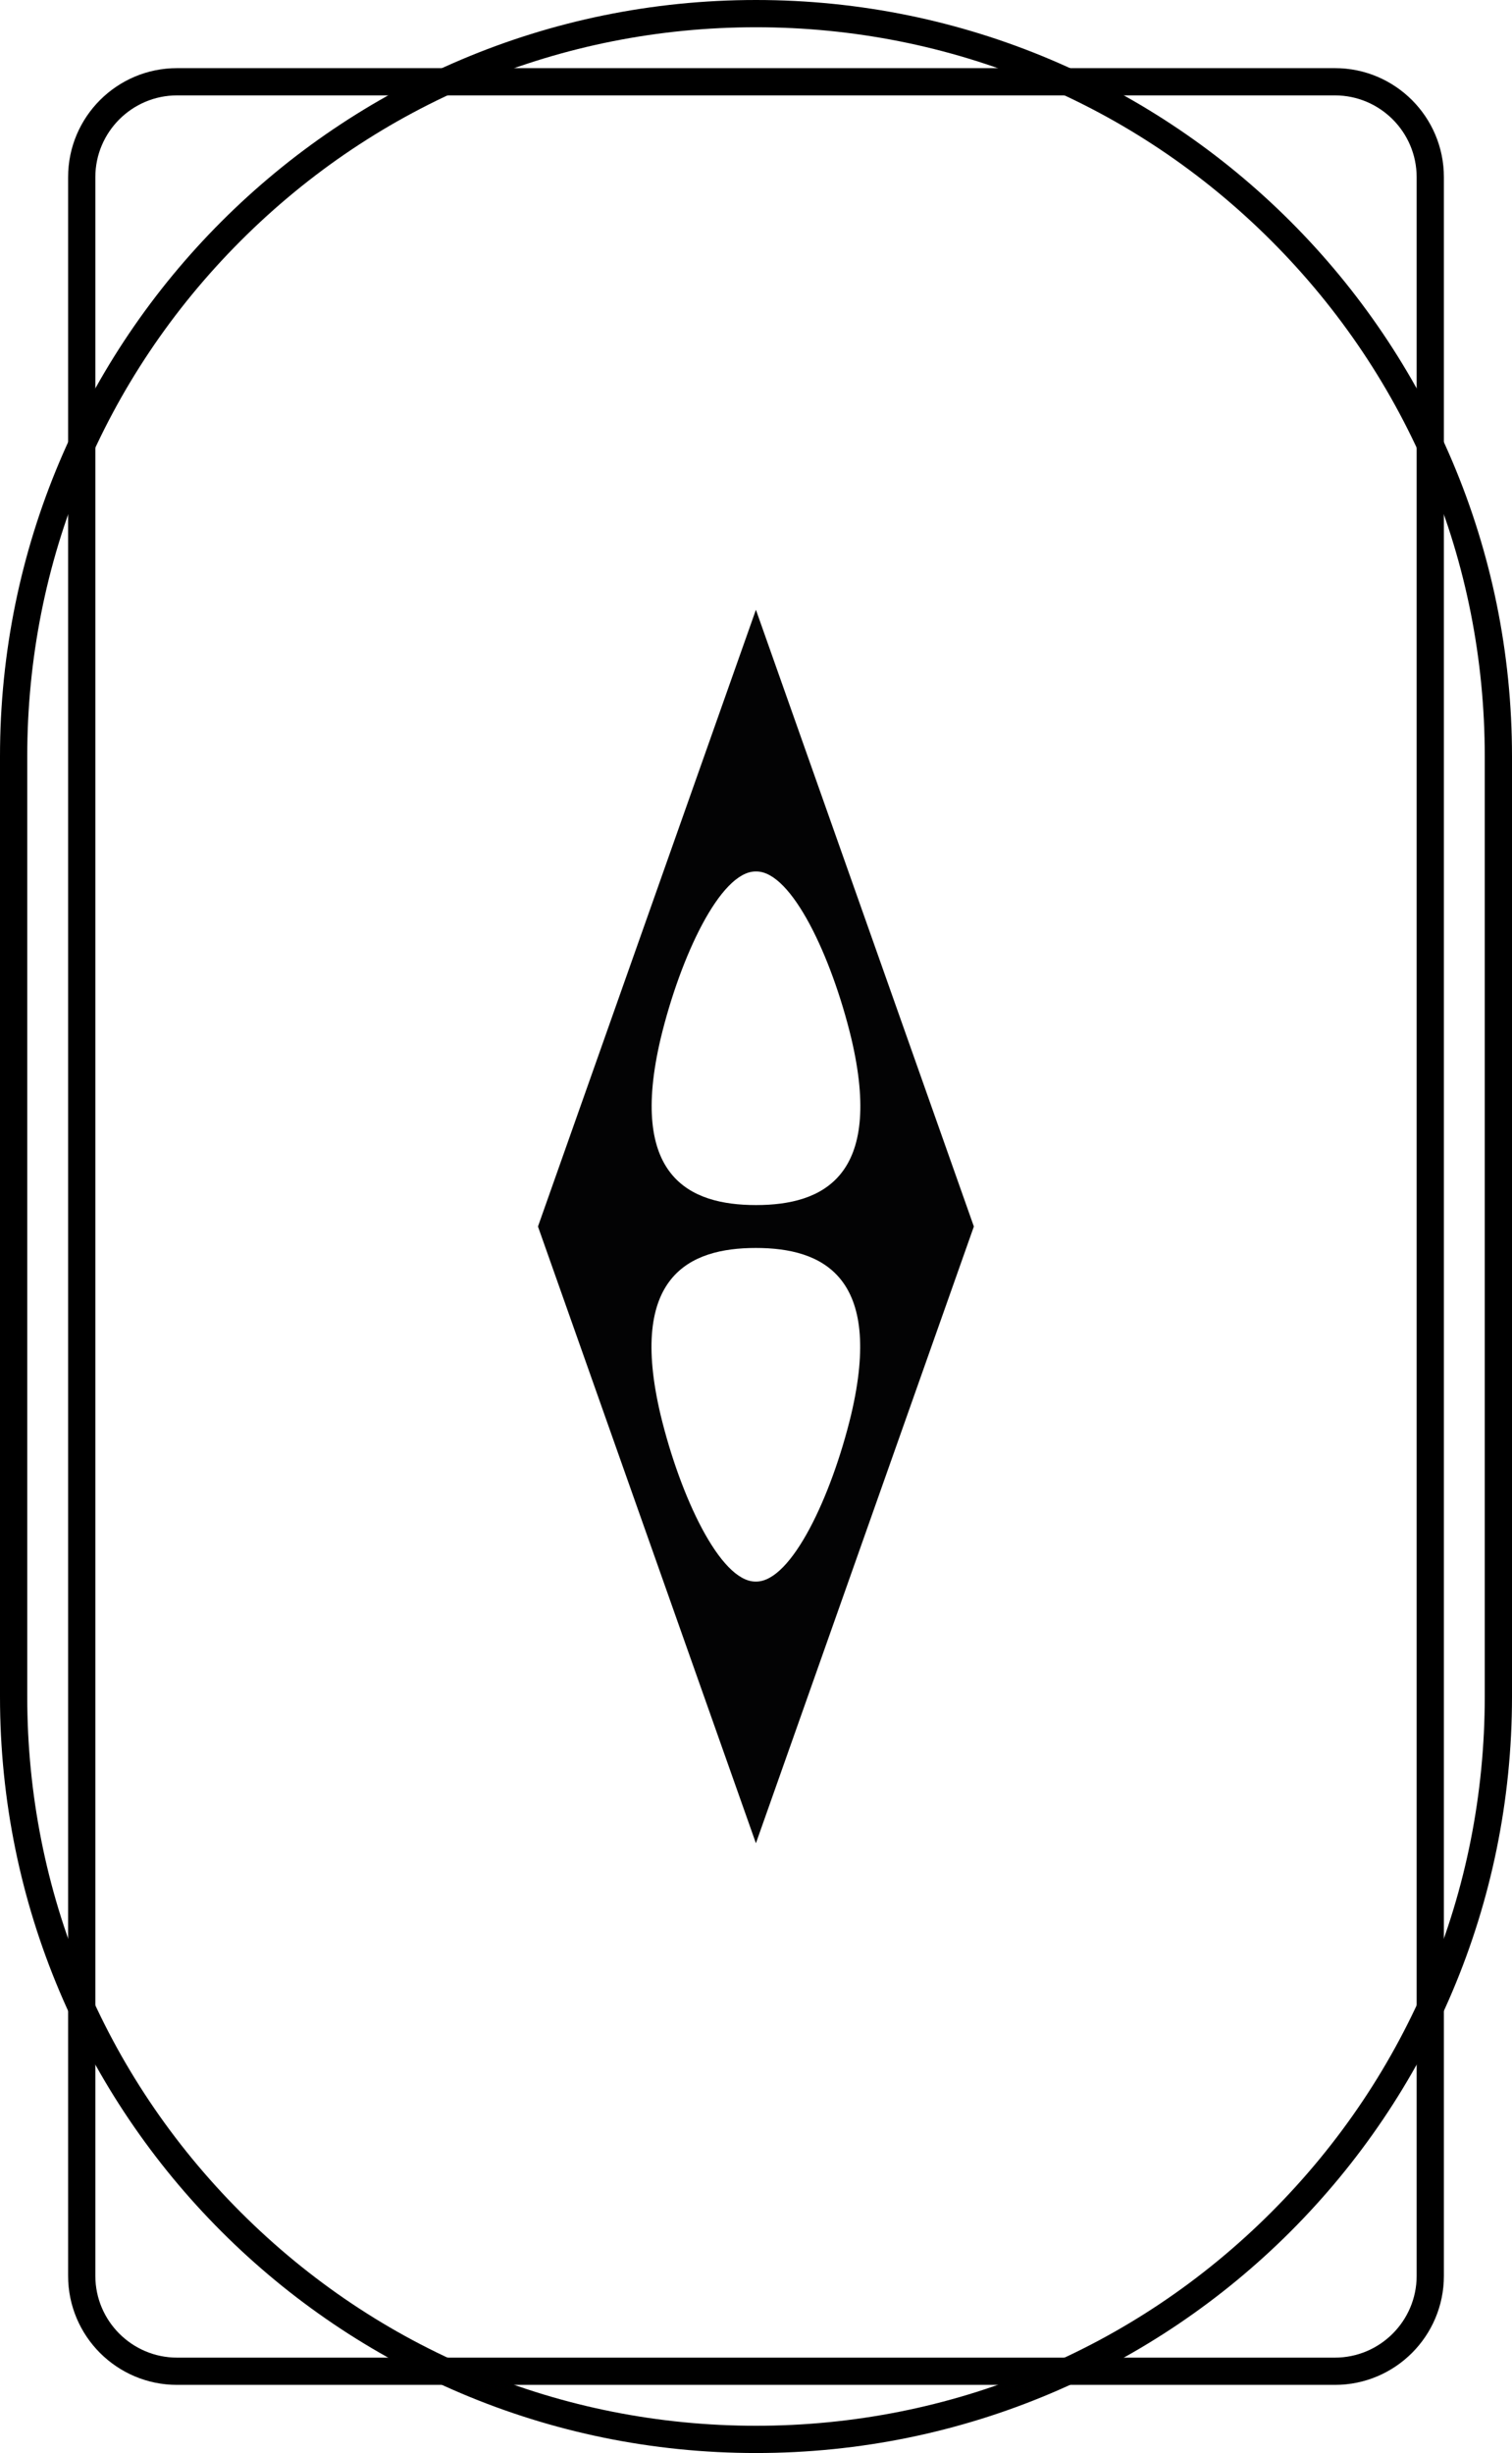 <?xml version="1.0" encoding="utf-8"?>
<!-- Generator: Adobe Illustrator 29.1.0, SVG Export Plug-In . SVG Version: 9.03 Build 55587)  -->
<svg version="1.1" id="Layer_1" xmlns="http://www.w3.org/2000/svg" xmlns:xlink="http://www.w3.org/1999/xlink" x="0px" y="0px"
	 viewBox="0 0 314.646 510.236" style="enable-background:new 0 0 314.646 510.236;" xml:space="preserve">
<g>
	<path d="M157.323,5.669c40.508,0,78.592,15.775,107.235,44.418
		c28.644,28.643,44.418,66.727,44.418,107.235v195.591
		c0,40.508-15.775,78.592-44.418,107.235c-28.644,28.644-66.727,44.418-107.235,44.418
		c-40.508,0-78.592-15.775-107.235-44.418c-28.644-28.644-44.418-66.727-44.418-107.235
		V157.323c0-40.508,15.775-78.592,44.418-107.235
		C78.731,21.444,116.815,5.669,157.323,5.669 M157.323,0h-0
		C70.436,0,0,70.436,0,157.323v195.591C0,439.8,70.436,510.236,157.323,510.236h0
		c86.887,0,157.323-70.436,157.323-157.323V157.323C314.646,70.436,244.21,0,157.323,0
		L157.323,0z"/>
</g>
<g>
	<path d="M277.795,19.842c9.378,0,17.008,7.63,17.008,17.008v436.535
		c0,9.378-7.63,17.008-17.008,17.008H36.85c-9.378,0-17.008-7.63-17.008-17.008
		V36.85c0-9.378,7.63-17.008,17.008-17.008H277.795 M277.795,14.173H36.85
		c-12.524,0-22.677,10.153-22.677,22.677v436.535c0,12.524,10.153,22.677,22.677,22.677
		h240.945c12.524,0,22.677-10.153,22.677-22.677V36.85
		C300.472,24.326,290.32,14.173,277.795,14.173L277.795,14.173z"/>
</g>
<path style="fill:#030304;" d="M157.306,383.401l45.355-128.283l-45.355-128.283L111.951,255.118
	L157.306,383.401z M177.116,294.275c-4.076,16.904-12.377,34.696-19.75,34.696h-0.157
	c-7.373,0-15.673-17.792-19.75-34.696c-6.807-28.826,5.969-34.696,19.828-34.696
	C171.147,259.578,183.923,265.449,177.116,294.275z M137.495,215.962
	c4.076-16.904,12.377-34.696,19.75-34.696h0.157
	c7.373,0,15.673,17.792,19.75,34.696c6.807,28.826-5.969,34.696-19.828,34.696
	C143.464,250.658,130.688,244.787,137.495,215.962z"/>
</svg>
